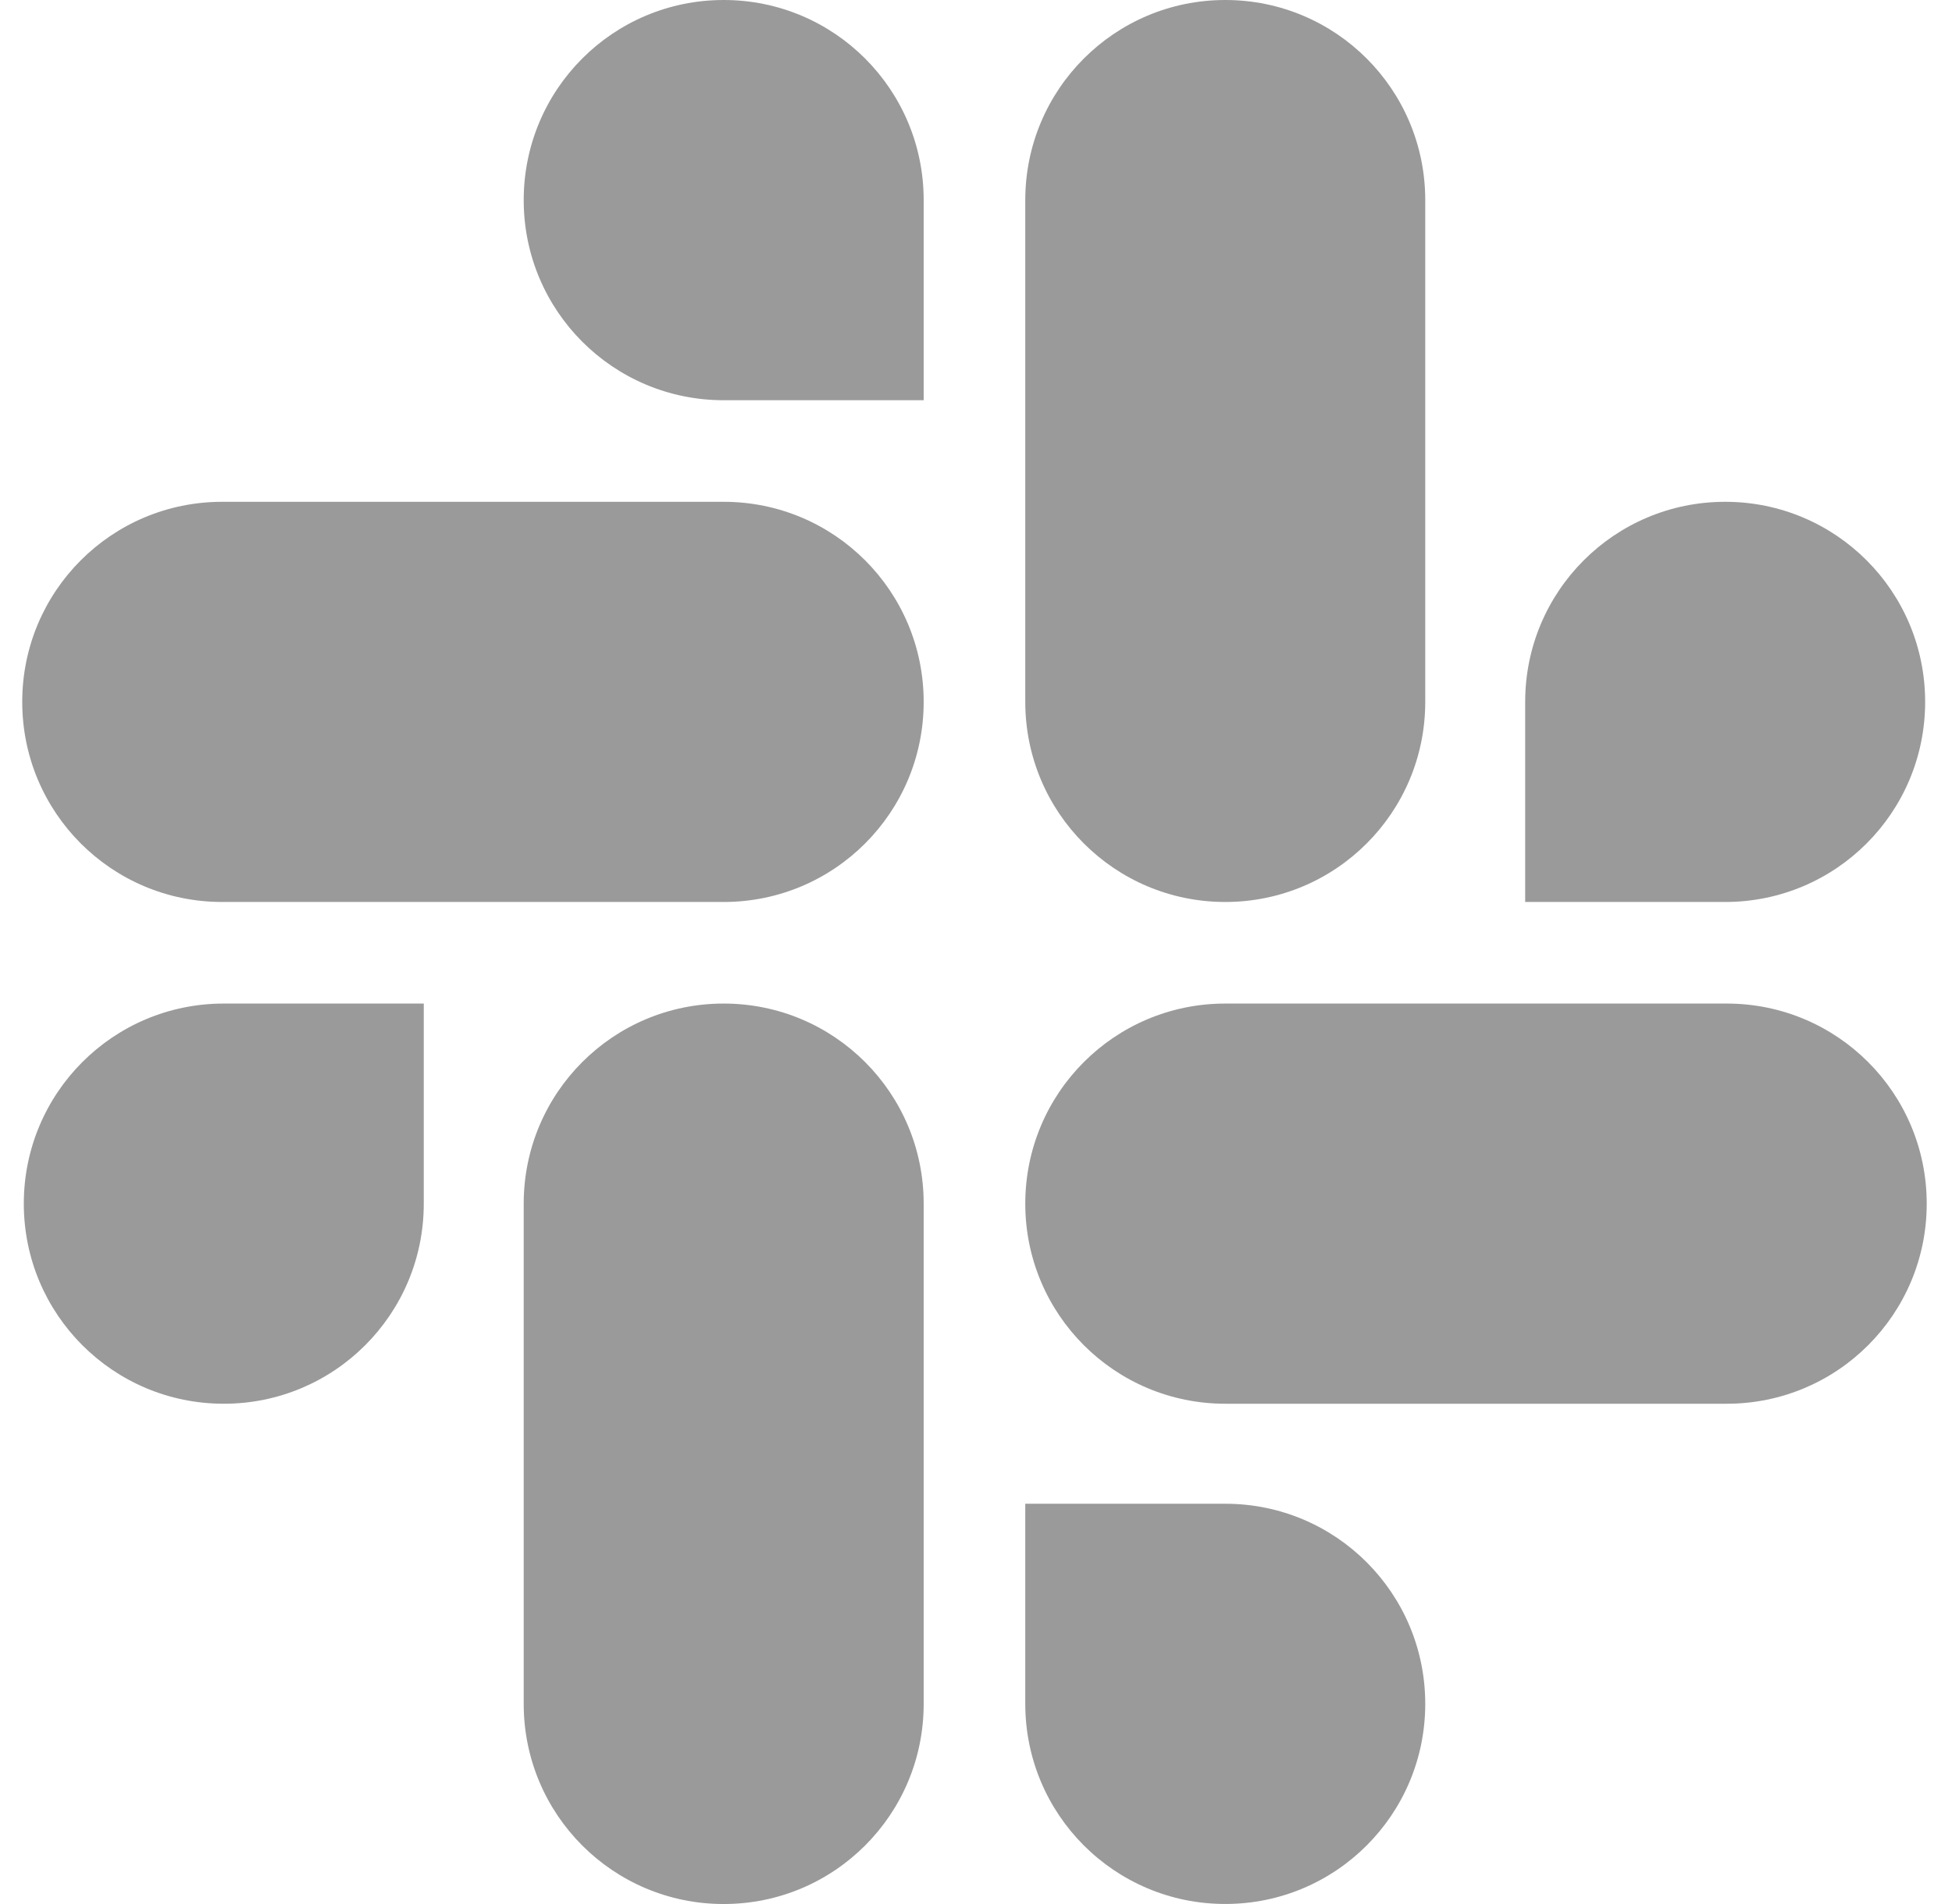<svg width="41" height="40" viewBox="0 0 41 40" fill="none" xmlns="http://www.w3.org/2000/svg">
<path d="M8.901 25.287C8.901 27.611 7.023 29.49 4.7 29.49C2.377 29.49 0.5 27.611 0.5 25.287C0.5 22.962 2.377 21.083 4.7 21.083H8.901V25.287Z" fill="#9A9A9A"/>
<path d="M11 25.287C11 22.962 12.877 21.083 15.2 21.083C17.523 21.083 19.401 22.962 19.401 25.287V35.796C19.401 38.121 17.523 40 15.2 40C12.877 40 11 38.121 11 35.796V25.287Z" fill="#9A9A9A"/>
<path d="M15.2 8.408C12.877 8.408 11 6.529 11 4.204C11 1.879 12.877 0 15.2 0C17.523 0 19.401 1.879 19.401 4.204V8.408H15.2Z" fill="#9A9A9A"/>
<path d="M15.2 10.542C17.523 10.542 19.401 12.421 19.401 14.745C19.401 17.07 17.523 18.949 15.2 18.949H4.667C2.344 18.949 0.467 17.07 0.467 14.745C0.467 12.421 2.344 10.542 4.667 10.542H15.2Z" fill="#9A9A9A"/>
<path d="M32.035 14.745C32.035 12.421 33.913 10.542 36.236 10.542C38.559 10.542 40.436 12.421 40.436 14.745C40.436 17.07 38.559 18.949 36.236 18.949H32.035V14.745Z" fill="#9A9A9A"/>
<path d="M29.936 14.745C29.936 17.07 28.058 18.949 25.736 18.949C23.413 18.949 21.535 17.07 21.535 14.745V4.204C21.535 1.879 23.413 0 25.736 0C28.058 0 29.936 1.879 29.936 4.204V14.745Z" fill="#9A9A9A"/>
<path d="M25.736 31.591C28.058 31.591 29.936 33.47 29.936 35.795C29.936 38.12 28.058 39.999 25.736 39.999C23.413 39.999 21.535 38.12 21.535 35.795V31.591H25.736Z" fill="#9A9A9A"/>
<path d="M25.736 29.49C23.413 29.49 21.535 27.611 21.535 25.287C21.535 22.962 23.413 21.083 25.736 21.083H36.268C38.591 21.083 40.469 22.962 40.469 25.287C40.469 27.611 38.591 29.49 36.268 29.49H25.736Z" fill="#9A9A9A"/>
</svg>
